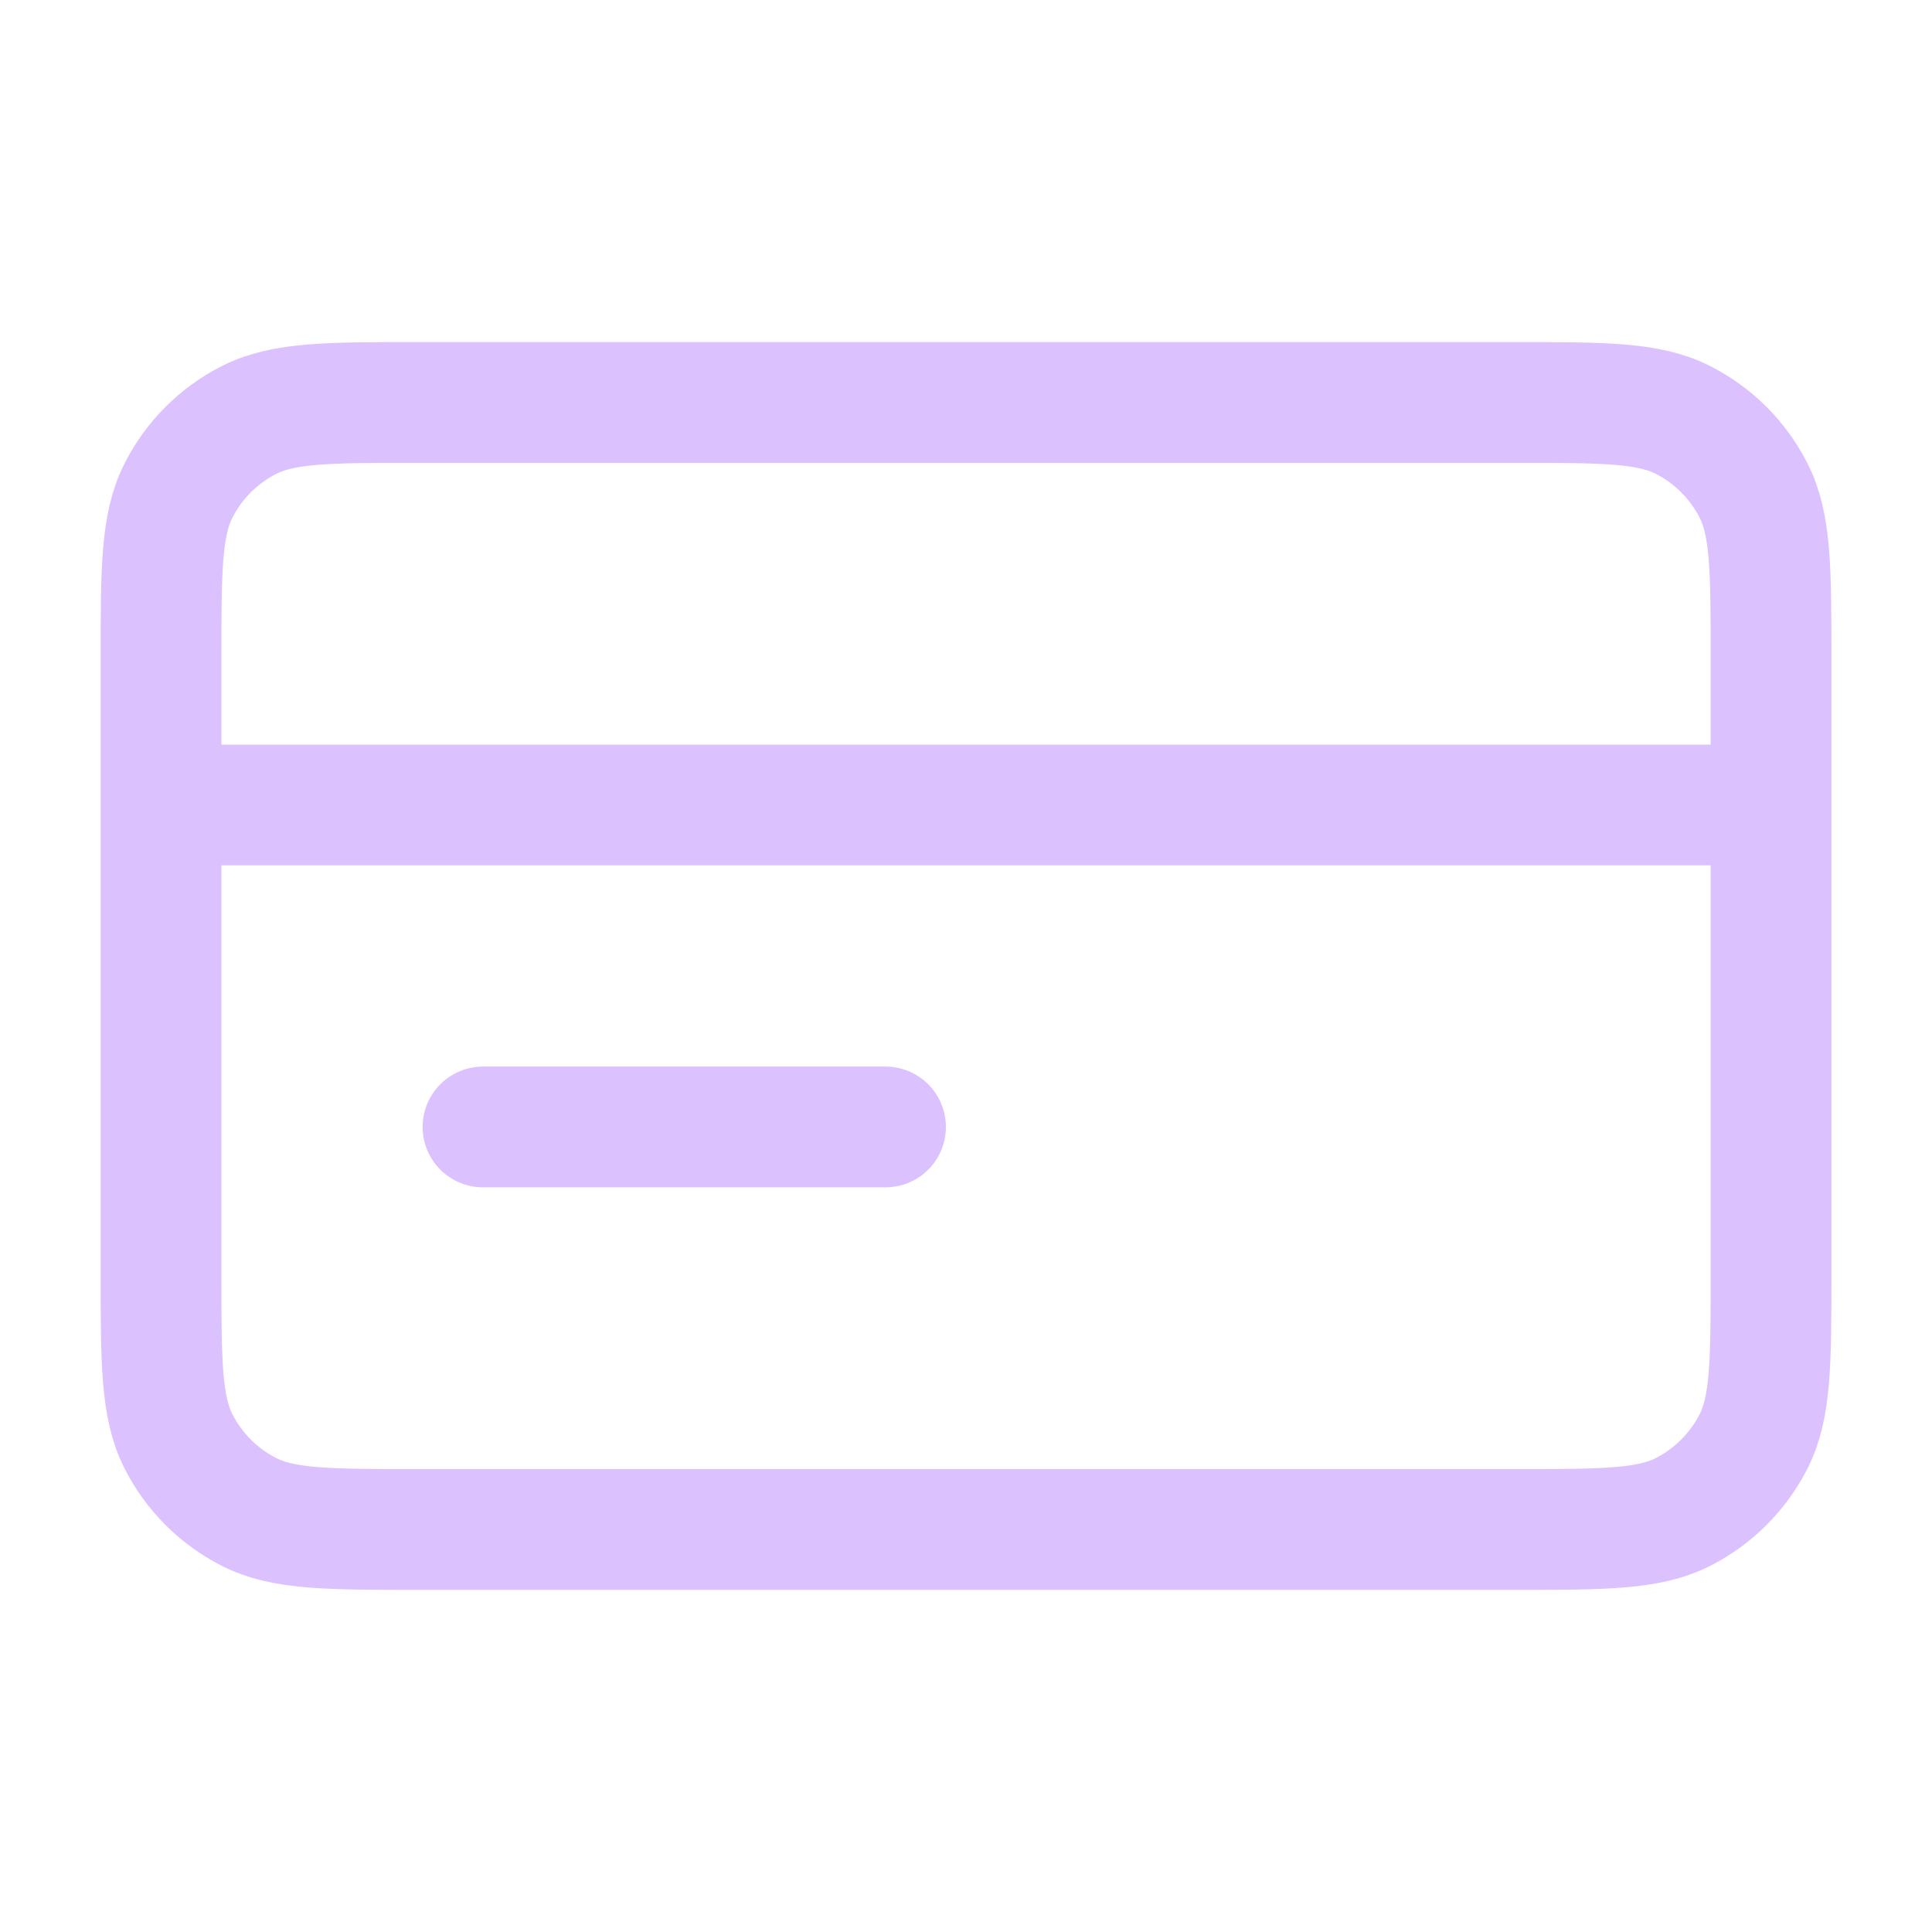 <svg xmlns="http://www.w3.org/2000/svg" fill="none" viewBox="0 0 32 32" height="32" width="32">
<path stroke-linejoin="round" stroke-linecap="round" stroke-width="2" stroke="#DCC1FF" d="M29.334 13.333H2.667M14.667 18.666H8M2.667 10.933L2.667 21.066C2.667 22.559 2.667 23.306 2.958 23.877C3.213 24.378 3.621 24.786 4.123 25.042C4.693 25.333 5.44 25.333 6.934 25.333L25.067 25.333C26.561 25.333 27.307 25.333 27.878 25.042C28.379 24.786 28.787 24.378 29.043 23.877C29.334 23.306 29.334 22.559 29.334 21.066V10.933C29.334 9.439 29.334 8.692 29.043 8.122C28.787 7.62 28.379 7.212 27.878 6.957C27.307 6.666 26.561 6.666 25.067 6.666L6.934 6.666C5.44 6.666 4.693 6.666 4.123 6.957C3.621 7.212 3.213 7.62 2.958 8.122C2.667 8.692 2.667 9.439 2.667 10.933Z"></path>
</svg>
